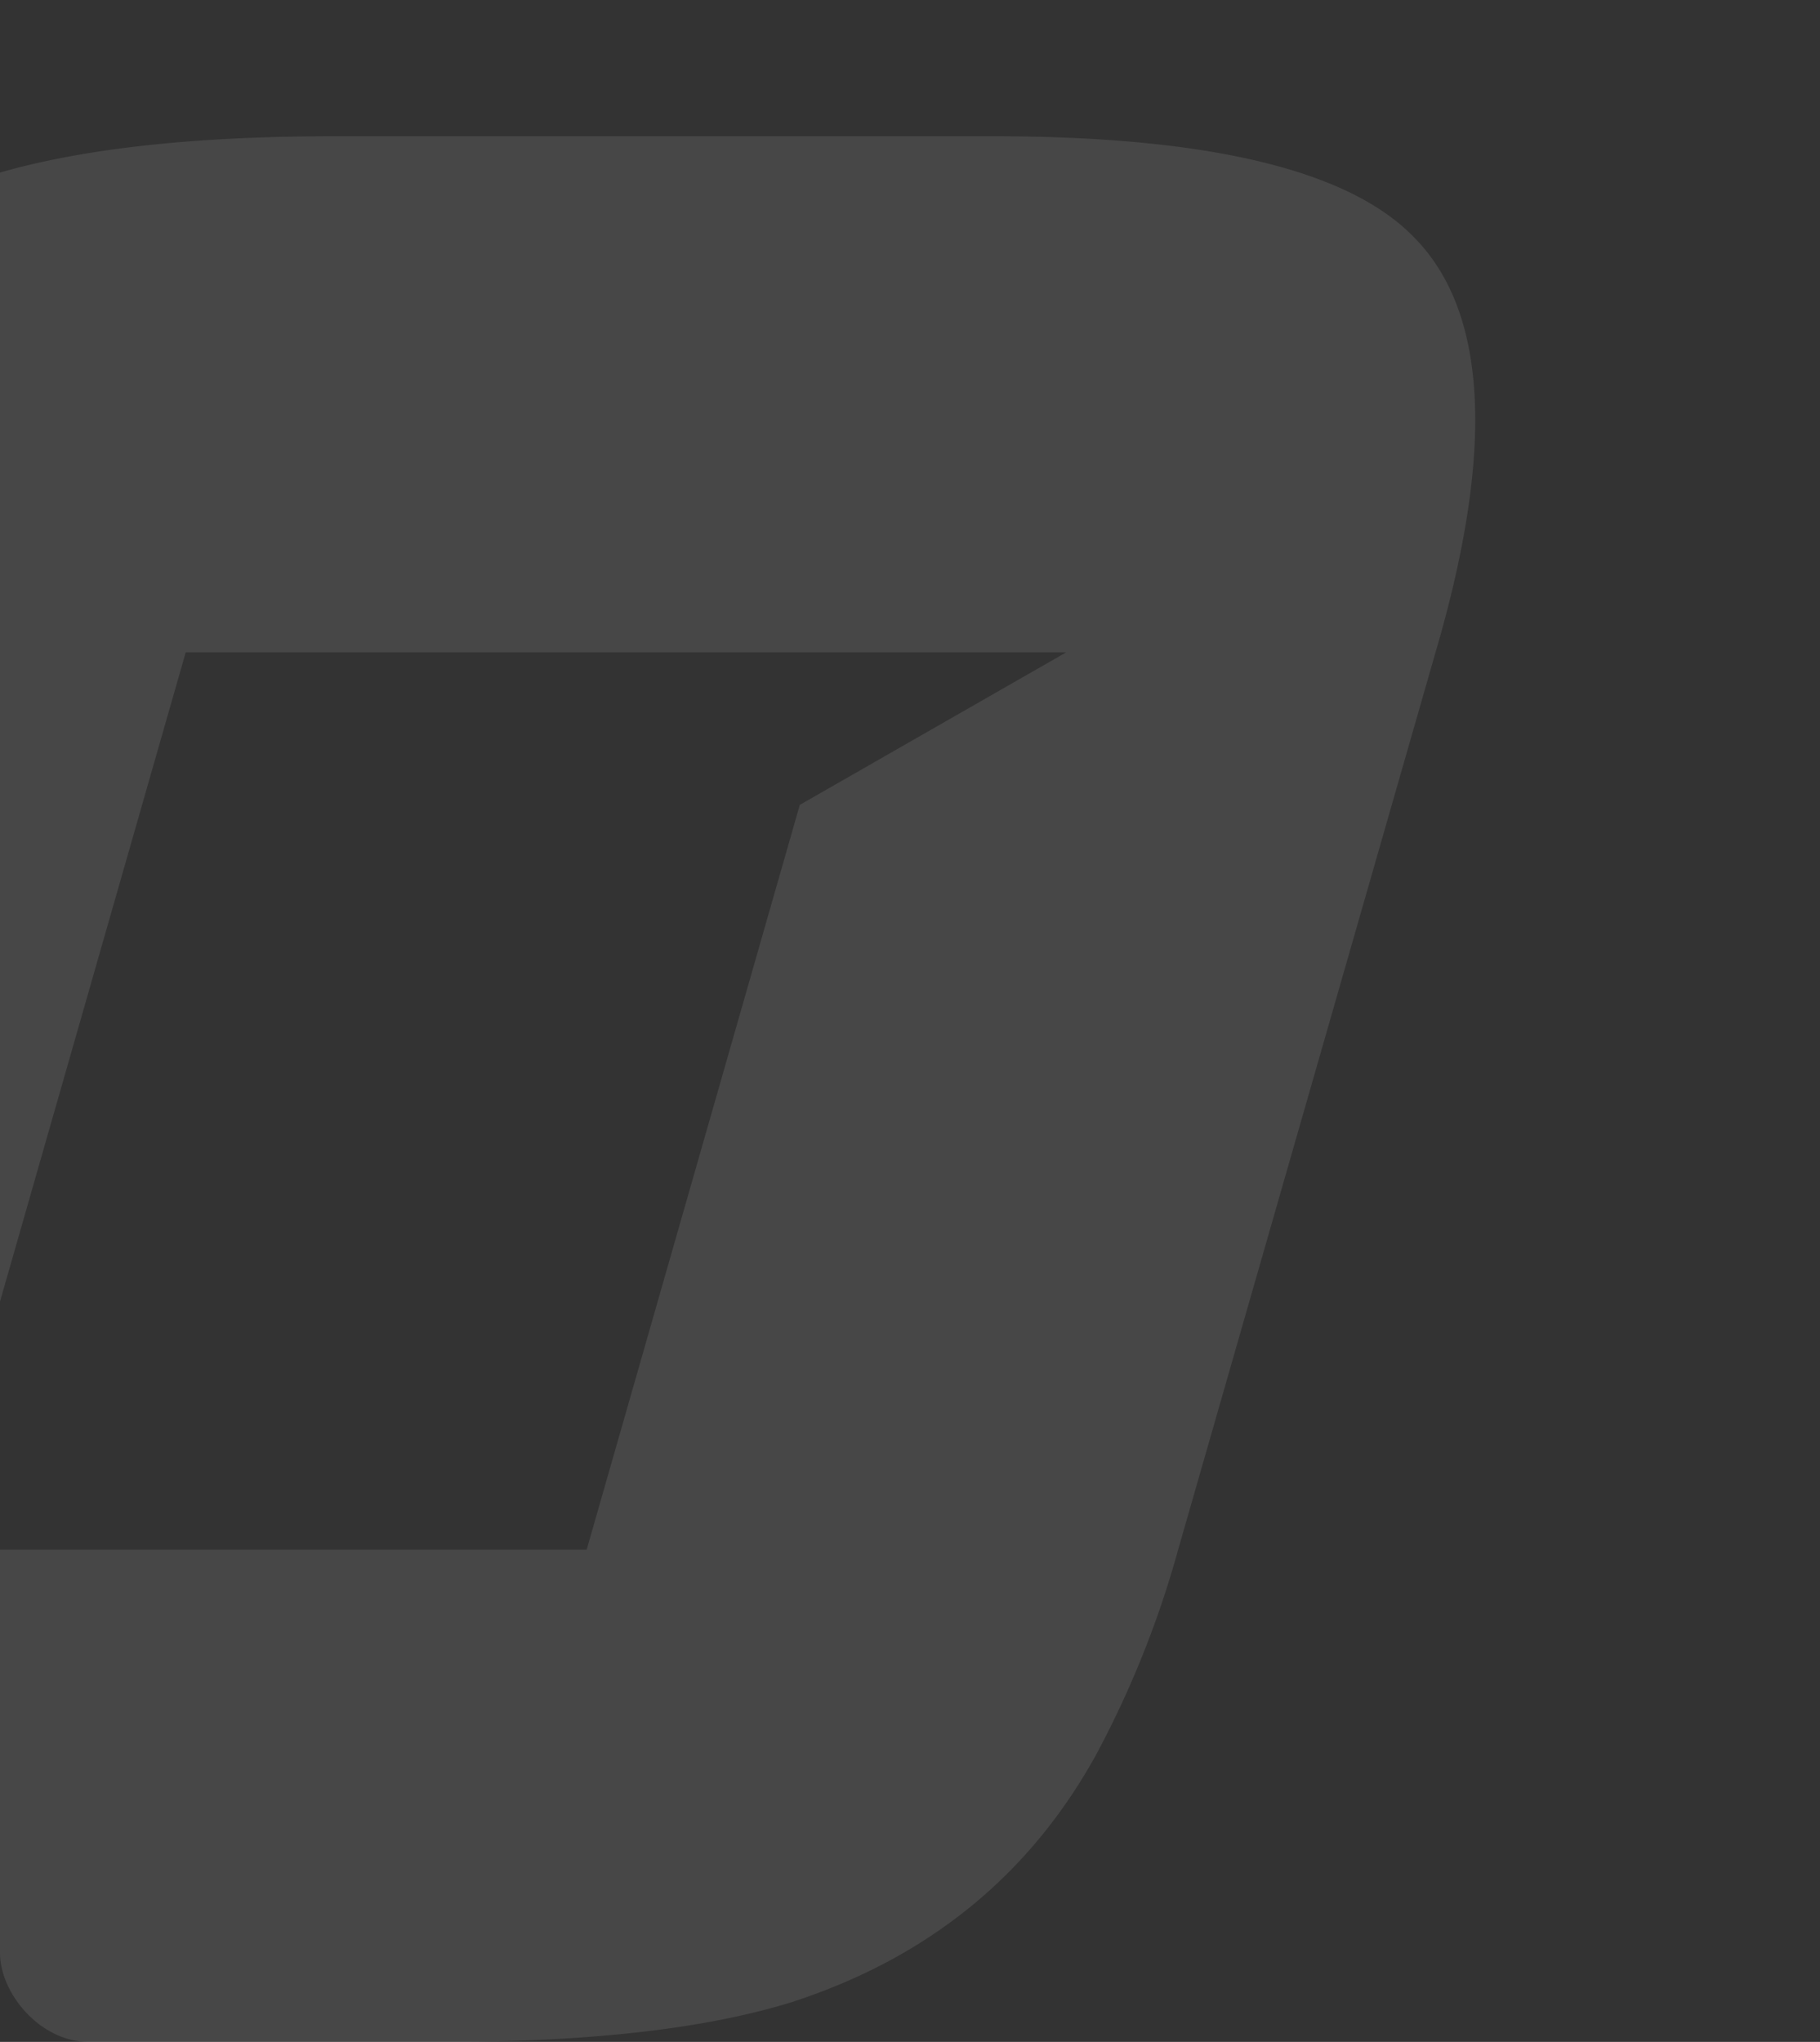 <svg xmlns="http://www.w3.org/2000/svg" xmlns:xlink="http://www.w3.org/1999/xlink" width="164" height="184" viewBox="0 0 164 184"><rect x="0" y="0" width="164" height="184" fill="#333333" stroke="none"/><defs><clipPath id="a"><rect width="164" height="184" rx="8" transform="translate(470 1444)" fill="#fff" stroke="#707070" stroke-width="1"/></clipPath></defs><g transform="translate(-470 -1444)" opacity="0.1" clip-path="url(#a)" style="mix-blend-mode:luminosity;isolation:isolate"><path d="M460.482,262.844a89.141,89.141,0,0,0,7.458-18.6l23.262-81.1q7.922-27.182-2.05-37.2-8.831-9.067-37.986-9.065H391.9q-19.6,0-31.141,3.579-18.239,5.728-27.237,21.943a98.974,98.974,0,0,0-8.172,20.747L302.1,244.2h34.967L241.59,288.6H401.974q19.592,0,31.138-3.578,18.368-5.96,27.37-22.181Zm-45.839-18.6H355.381l23.13-80.853h79.336l-24,13.741Z" transform="translate(108.223 1339.397)" fill="#fff" fill-rule="evenodd"/></g></svg>